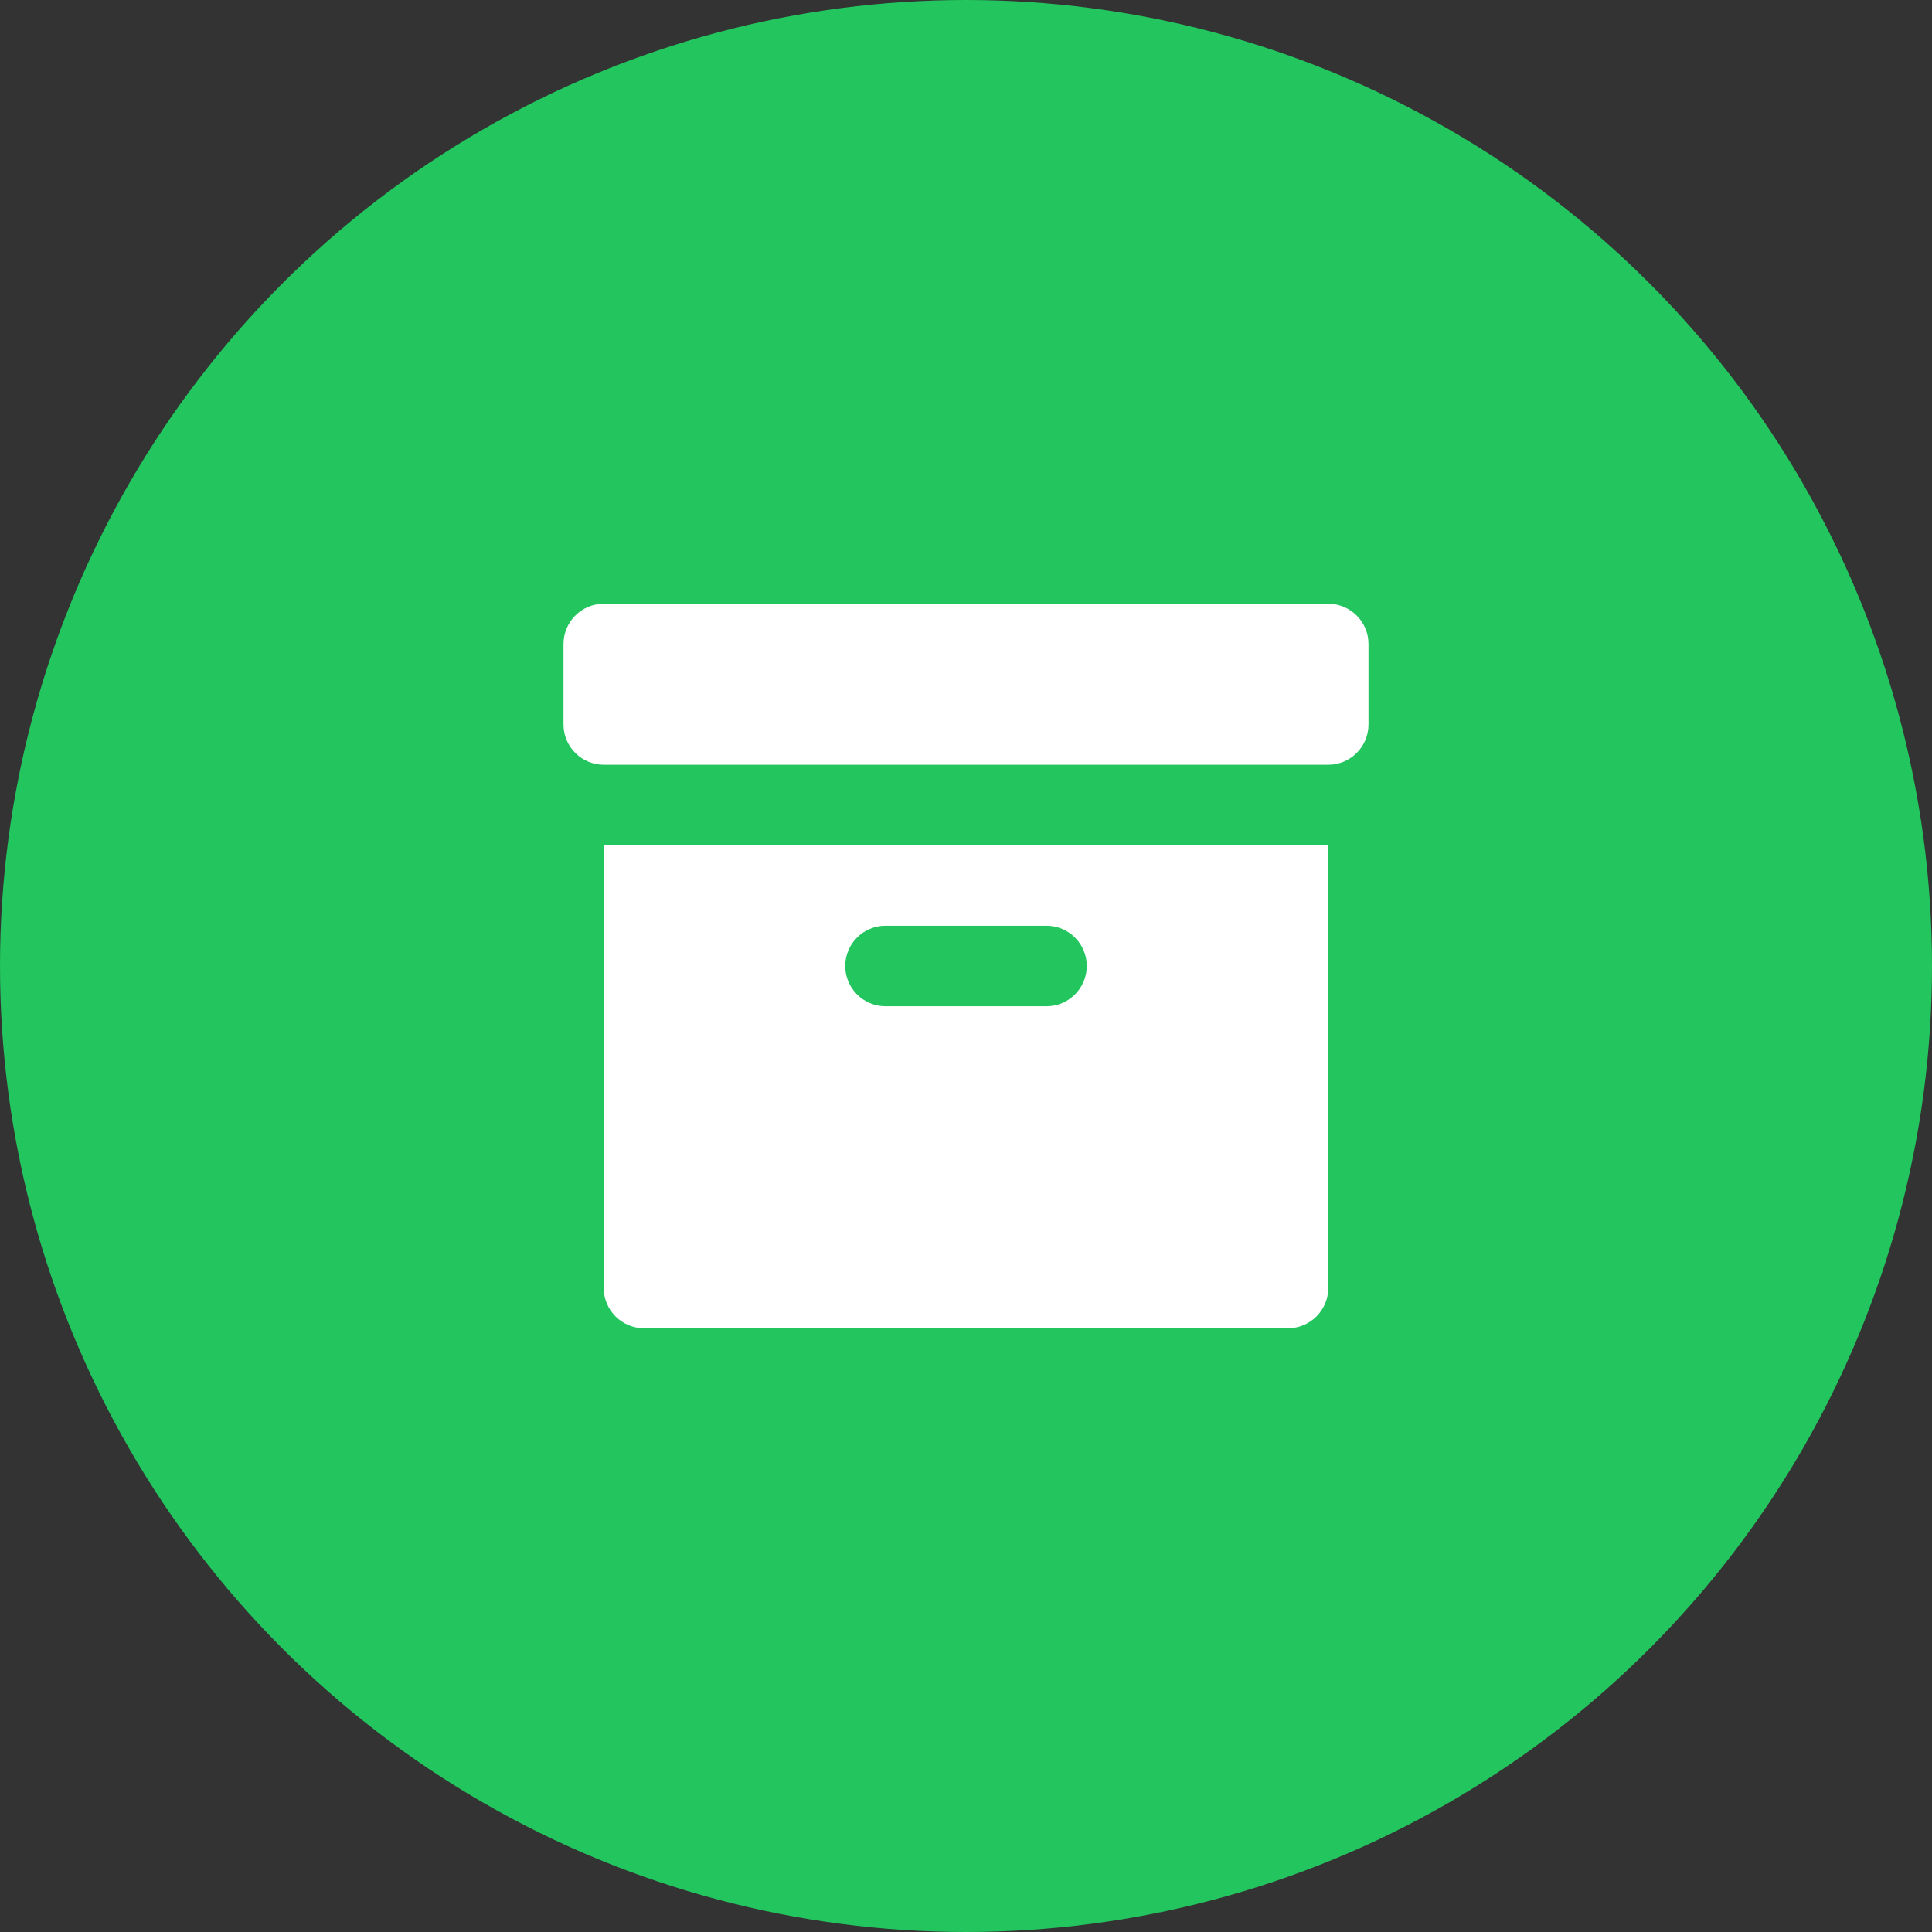 <svg width="48" height="48" viewBox="0 0 48 48" fill="none" xmlns="http://www.w3.org/2000/svg">
<rect x="0" y="0" width="48" height="48" fill="#333333" stroke="none"/>
<g clip-path="url(#clip0_2815_246)">
<circle cx="24" cy="24" r="24" fill="#22C55E"/>
<path d="M15 15C14.448 15 14 15.448 14 16V18C14 18.552 14.448 19 15 19H33C33.552 19 34 18.552 34 18V16C34 15.448 33.552 15 33 15H15Z" fill="white"/>
<path fill-rule="evenodd" clip-rule="evenodd" d="M33 21H15V32C15 32.552 15.448 33 16 33H32C32.552 33 33 32.552 33 32V21ZM21 24C21 23.448 21.448 23 22 23H26C26.552 23 27 23.448 27 24C27 24.552 26.552 25 26 25H22C21.448 25 21 24.552 21 24Z" fill="white"/>
</g>
<defs>
<clipPath id="clip0_2815_246">
<rect width="48" height="48" fill="white"/>
</clipPath>
</defs>
</svg>
